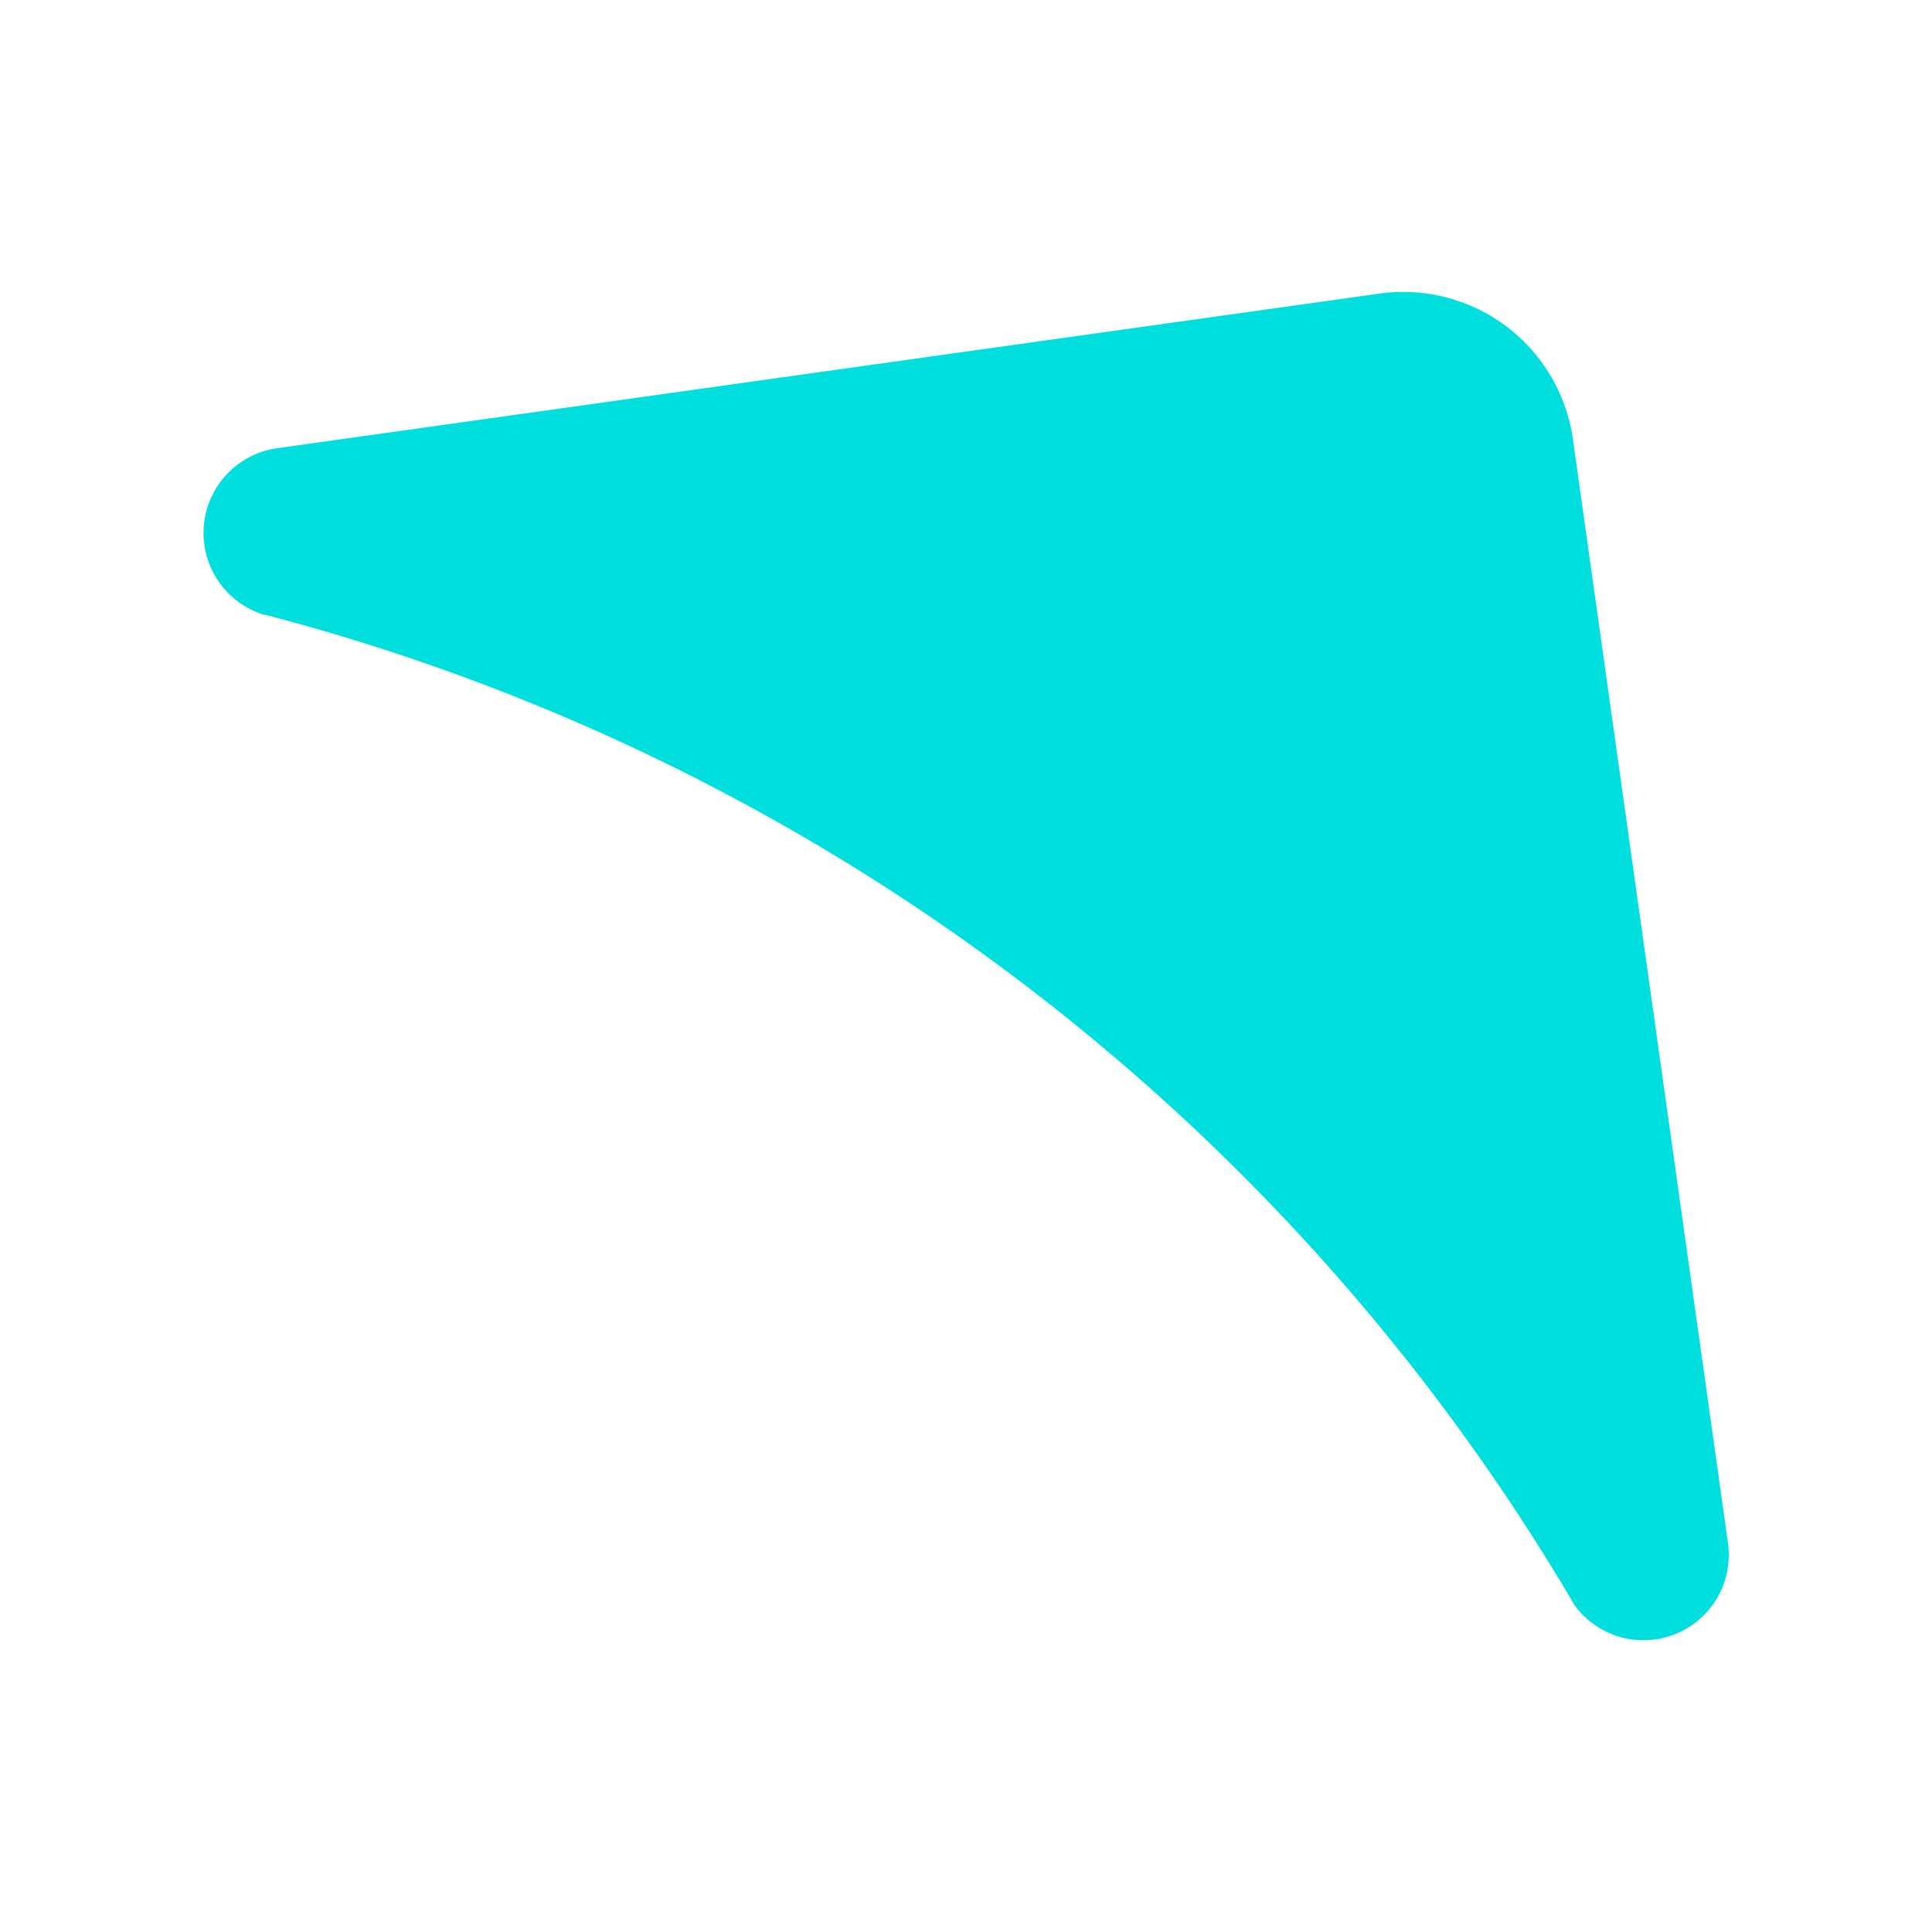 <svg id="Layer_1" data-name="Layer 1" xmlns="http://www.w3.org/2000/svg" viewBox="0 0 500 500"><defs><style>.cls-1{fill:#00dfde;}</style></defs><path class="cls-1" d="M407.07,113.7v0a44.34,44.34,0,0,0-50-37.73L71.66,116a22.15,22.15,0,0,0-3.65,43c.83.19,1.6.34,2.43.58A555.89,555.89,0,0,1,405.17,411.49c.78,1.27,1.46,2.53,2.19,3.75a22.08,22.08,0,0,0,39.82-16Z"/></svg>
